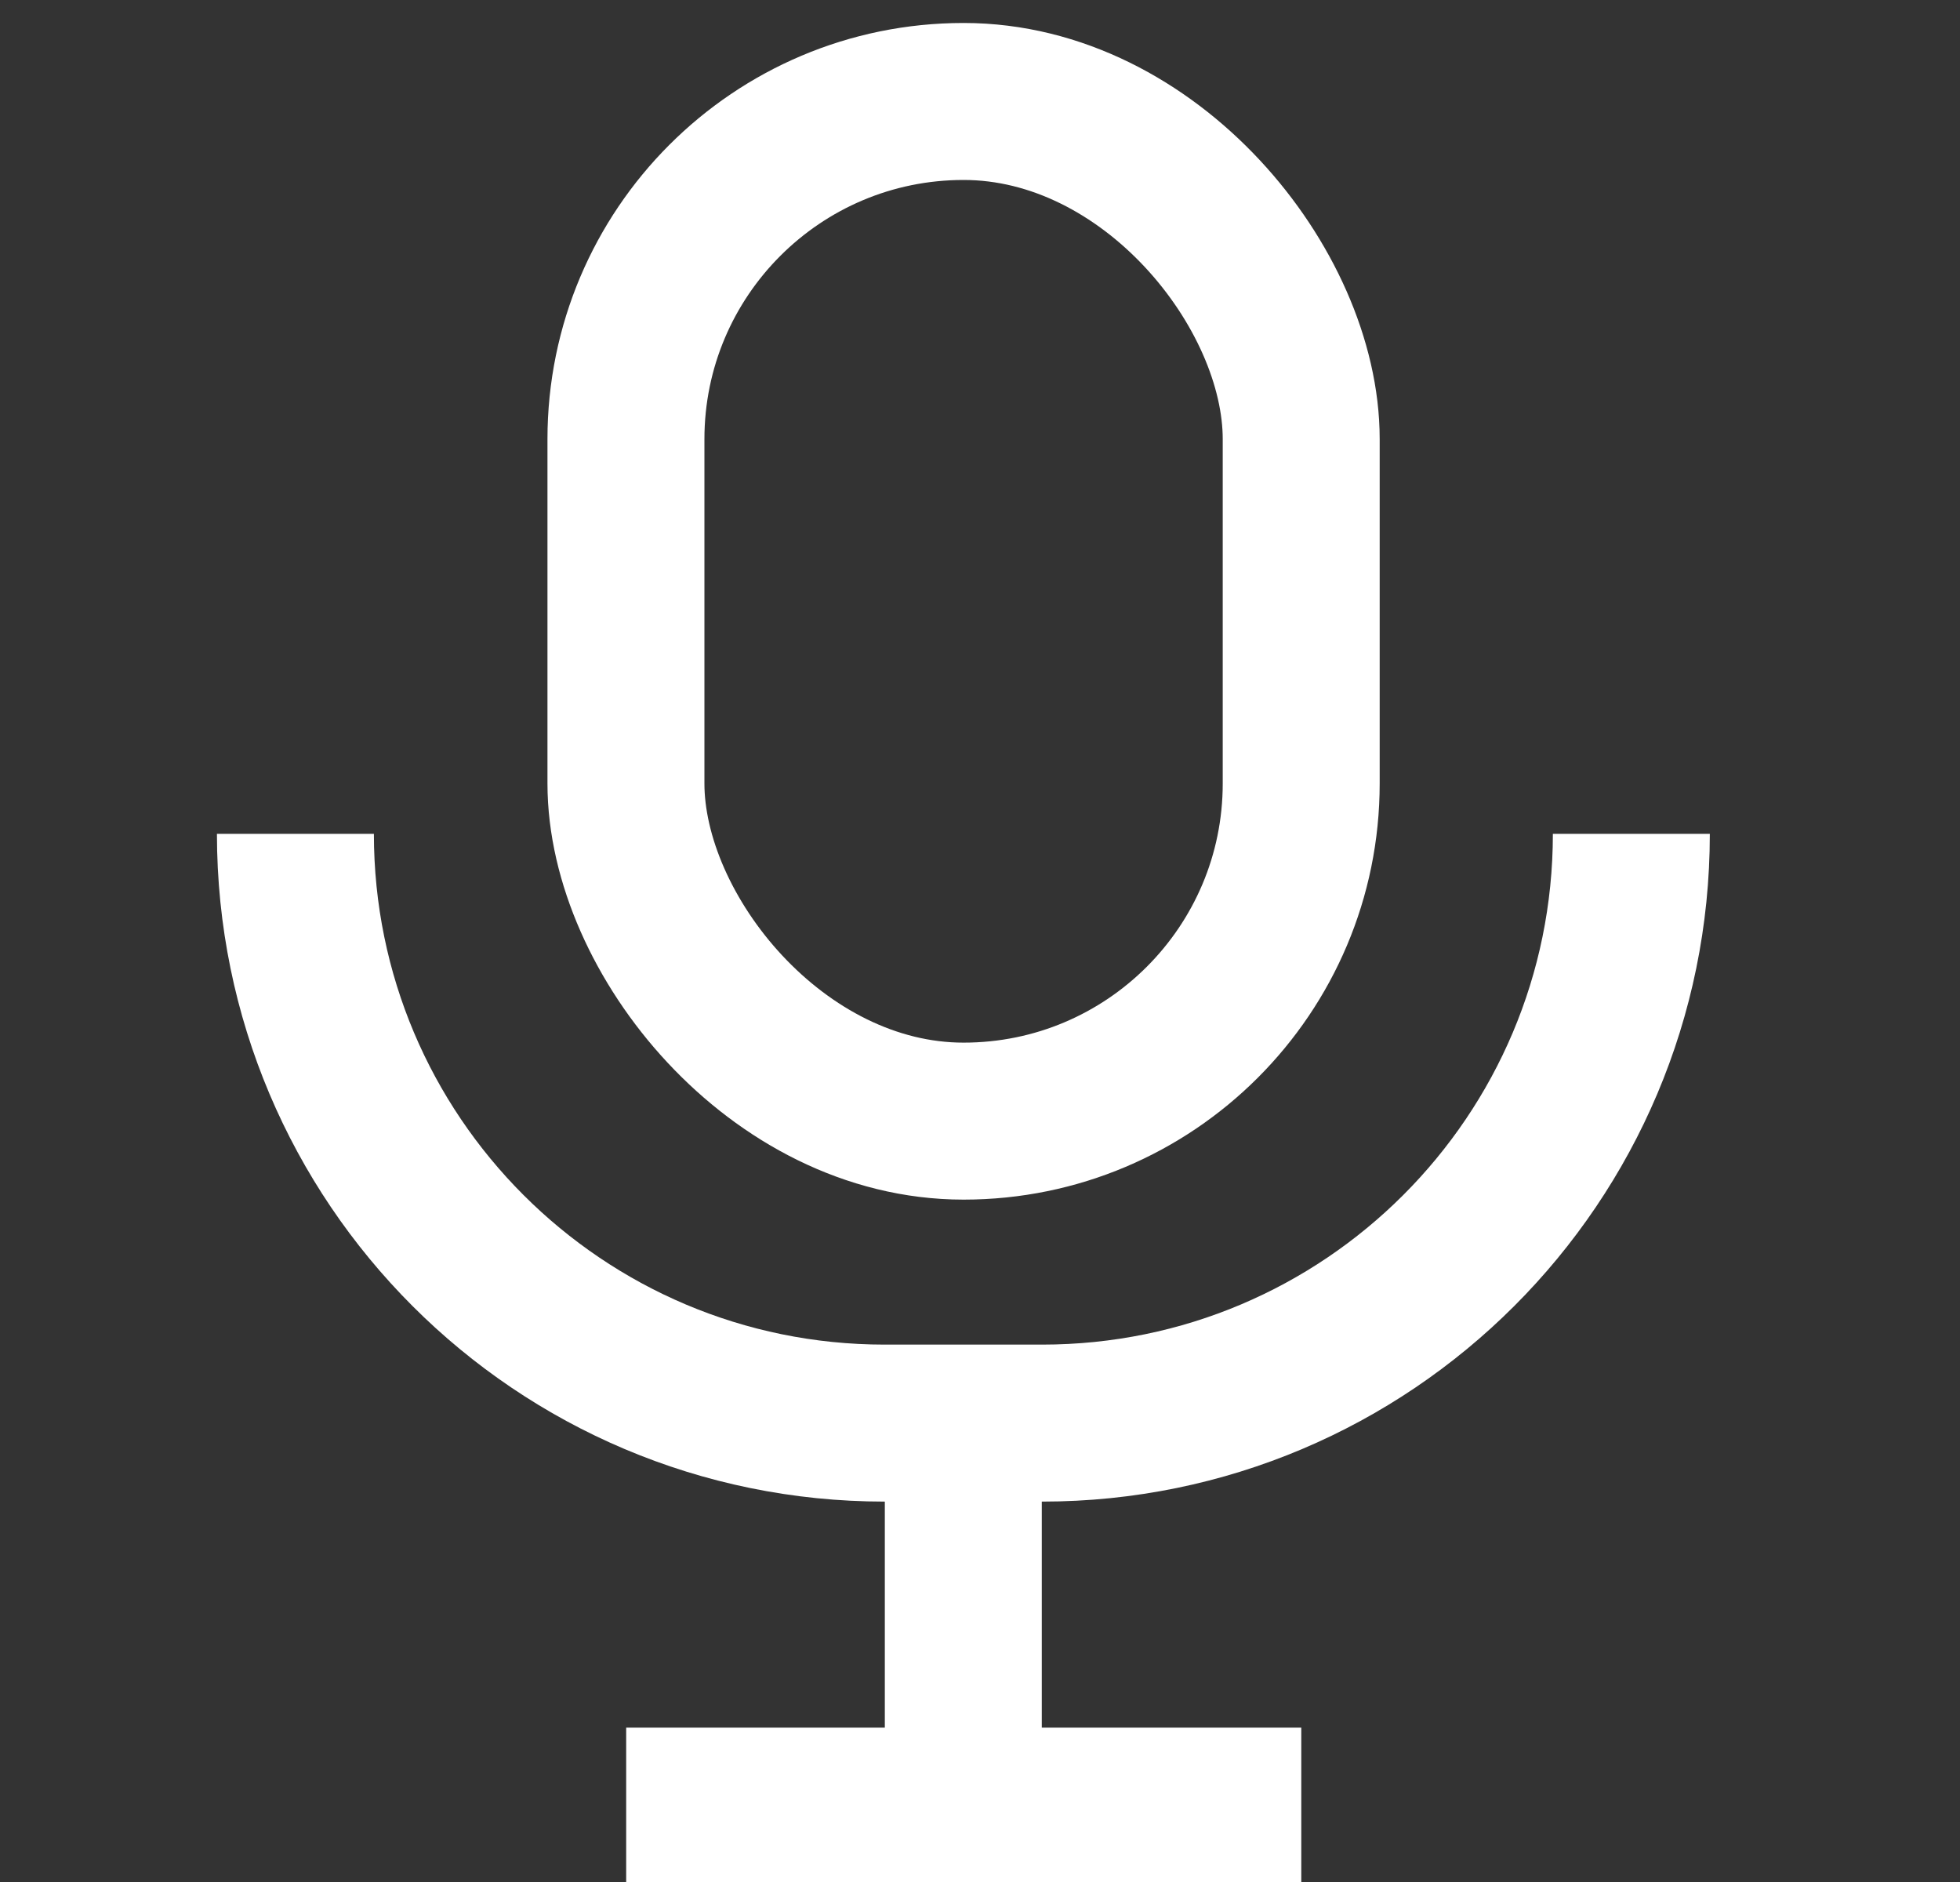 <svg width="25" height="24" viewBox="0 0 25 24" fill="none" xmlns="http://www.w3.org/2000/svg">
<rect x="0" y="0" width="25" height="24" fill="#333333" stroke="none"/>
<g clip-path="url(#clip0_1680_91501)">
<rect x="7.984" y="1.294" width="8.613" height="13.003" rx="4.306" stroke="white" stroke-width="2.002"/>
<path d="M3.768 10.633V10.633C3.768 14.784 7.133 18.148 11.284 18.148H13.292C17.443 18.148 20.808 14.784 20.808 10.633V10.633" stroke="white" stroke-width="2.002"/>
<path d="M12.287 17.988L12.287 22.306" stroke="white" stroke-width="2.002"/>
<path d="M7.987 23.032H16.598" stroke="white" stroke-width="2.002"/>
</g>
<defs>
<clipPath id="clip0_1680_91501">
<rect width="24" height="24" fill="white" transform="translate(0.287)"/>
</clipPath>
</defs>
</svg>
